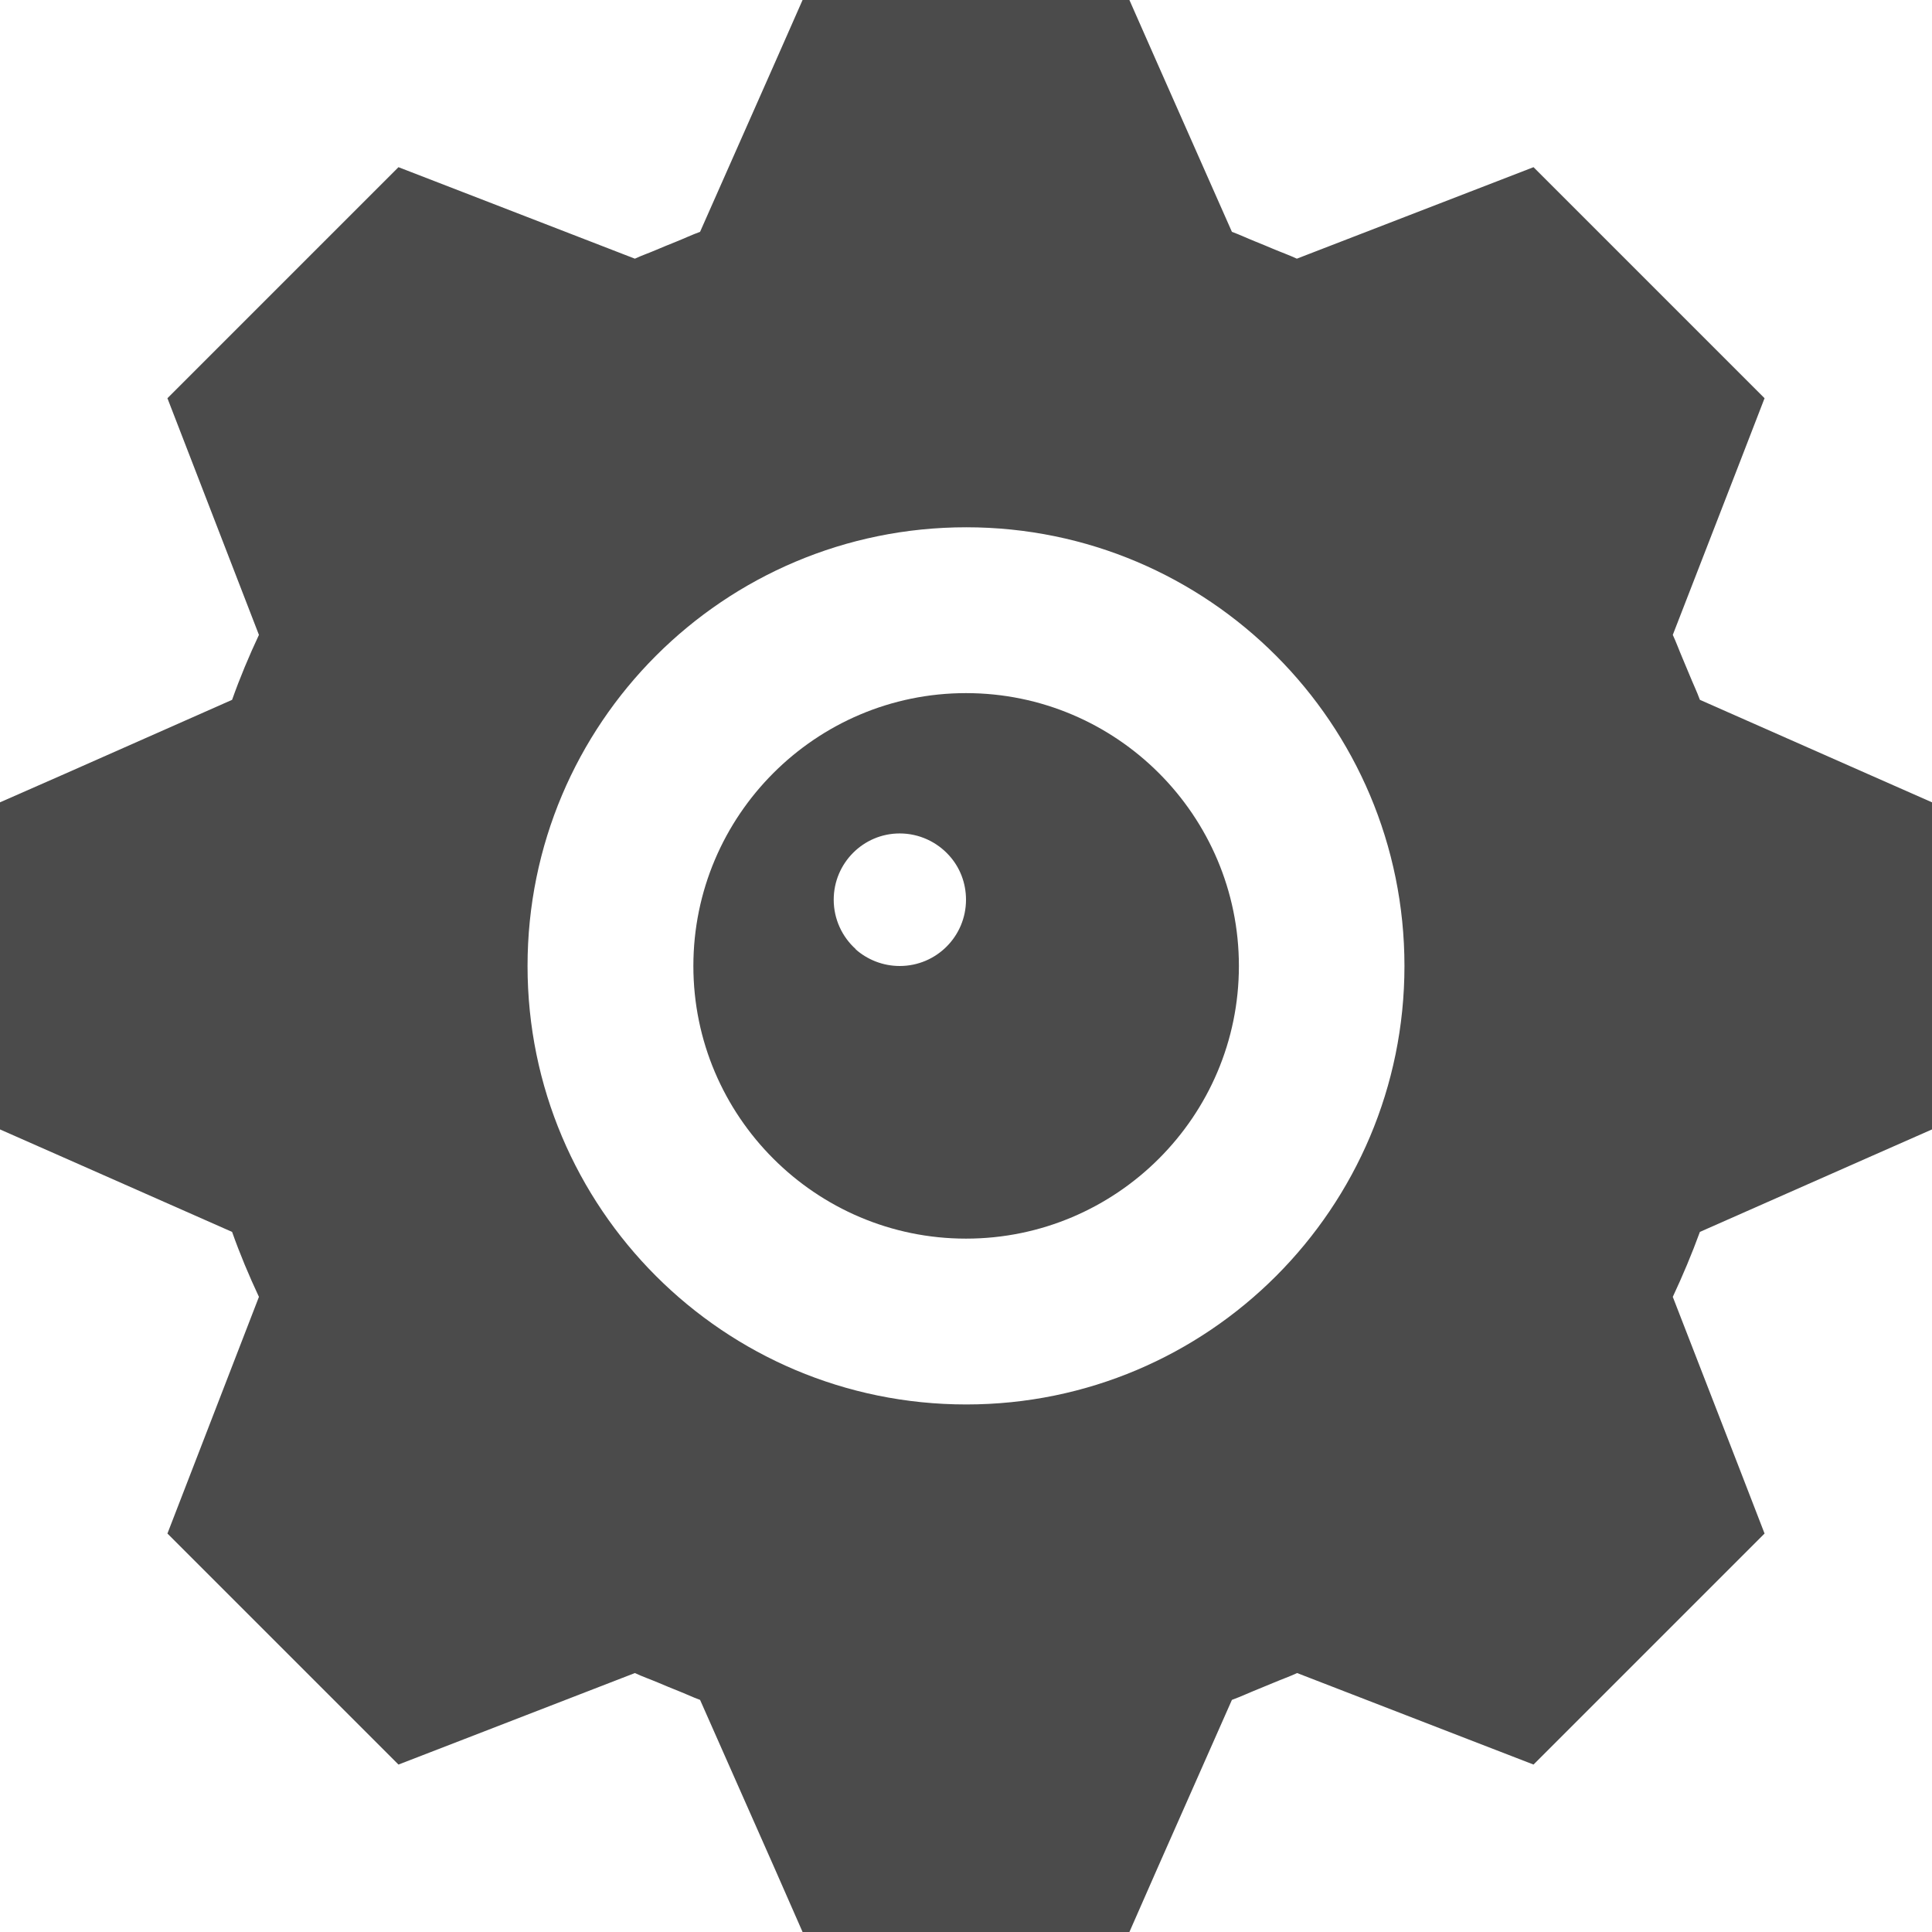<?xml version="1.0" encoding="UTF-8"?> <svg xmlns="http://www.w3.org/2000/svg" xmlns:xlink="http://www.w3.org/1999/xlink" version="1.1" id="_x31_0" x="0px" y="0px" viewBox="0 0 512 512" style="width: 256px; height: 256px; opacity: 1;" xml:space="preserve"> <style type="text/css"> .st0{fill:#374149;} </style> <g> <path class="st0" d="M68.621,343.683l-17.566,45.438l-6.683,17.282l48.145,48.141l13.082,13.082l17.282-6.683l45.367-17.566 c1.988,0.934,4.09,1.656,6.113,2.515c1.762,0.754,3.594,1.508,5.434,2.238c1.926,0.758,3.778,1.653,5.734,2.359l19.699,44.516 L212.691,512h86.614l7.469-16.996l19.695-44.516c2.375-0.867,4.687-1.953,7.039-2.894c1.347-0.543,2.699-1.102,4.023-1.656 c2.066-0.879,4.172-1.614,6.219-2.562l45.366,17.566l17.282,6.683l13.086-13.082l48.141-48.141l-6.683-17.282l-17.637-45.438 c2.633-5.621,5.05-11.378,7.183-17.214l44.586-19.695L512,299.309v-86.684l-16.926-7.469l-44.586-19.695 c-0.816-2.226-1.847-4.363-2.738-6.562c-0.61-1.508-1.246-3.023-1.899-4.547c-0.874-2.023-1.613-4.109-2.546-6.101l17.637-45.442 l6.683-17.278l-13.086-13.086l-35.055-35.059l-13.086-13.082l-17.282,6.683L343.68,68.55c-2.082-0.972-4.258-1.734-6.375-2.633 c-1.504-0.644-3.086-1.293-4.668-1.93c-2.066-0.824-4.078-1.785-6.168-2.55l-19.695-44.512L299.305,0h-86.614l-7.465,16.926 l-19.699,44.512c-2.199,0.797-4.281,1.793-6.442,2.652c-1.812,0.719-3.609,1.461-5.359,2.207c-1.812,0.778-3.699,1.418-5.48,2.254 l-45.367-17.562l-17.282-6.683L92.516,57.386L57.457,92.446l-13.086,13.086l6.683,17.278l17.566,45.442 c-2.633,5.617-5.05,11.374-7.113,17.21l-44.516,19.695L0,212.625v86.684l16.922,7.465l44.586,19.695 C63.57,332.305,65.988,338.062,68.621,343.683z M139.805,256c0-64.215,51.98-116.266,116.266-116.266 c64.141,0,116.125,52.05,116.125,116.266c0,64.141-51.984,116.195-116.125,116.195C191.785,372.195,139.805,320.141,139.805,256z" style="fill: rgb(75, 75, 75);"></path> <path class="st0" d="M256,328.25c39.89,0,72.32-32.43,72.32-72.25c0-39.894-32.43-72.317-72.32-72.317 c-39.824,0-72.25,32.422-72.25,72.317C183.75,295.82,216.176,328.25,256,328.25z M238.434,220.871 c5.191,0,9.886,2.278,13.086,5.832c2.844,3.129,4.481,7.254,4.481,11.734c0,9.668-7.824,17.562-17.566,17.562 c-4.481,0-8.606-1.707-11.66-4.406v-0.074c-3.558-3.199-5.832-7.894-5.832-13.082C220.942,228.766,228.762,220.871,238.434,220.871 z" style="fill: rgb(75, 75, 75);"></path> </g> </svg> 